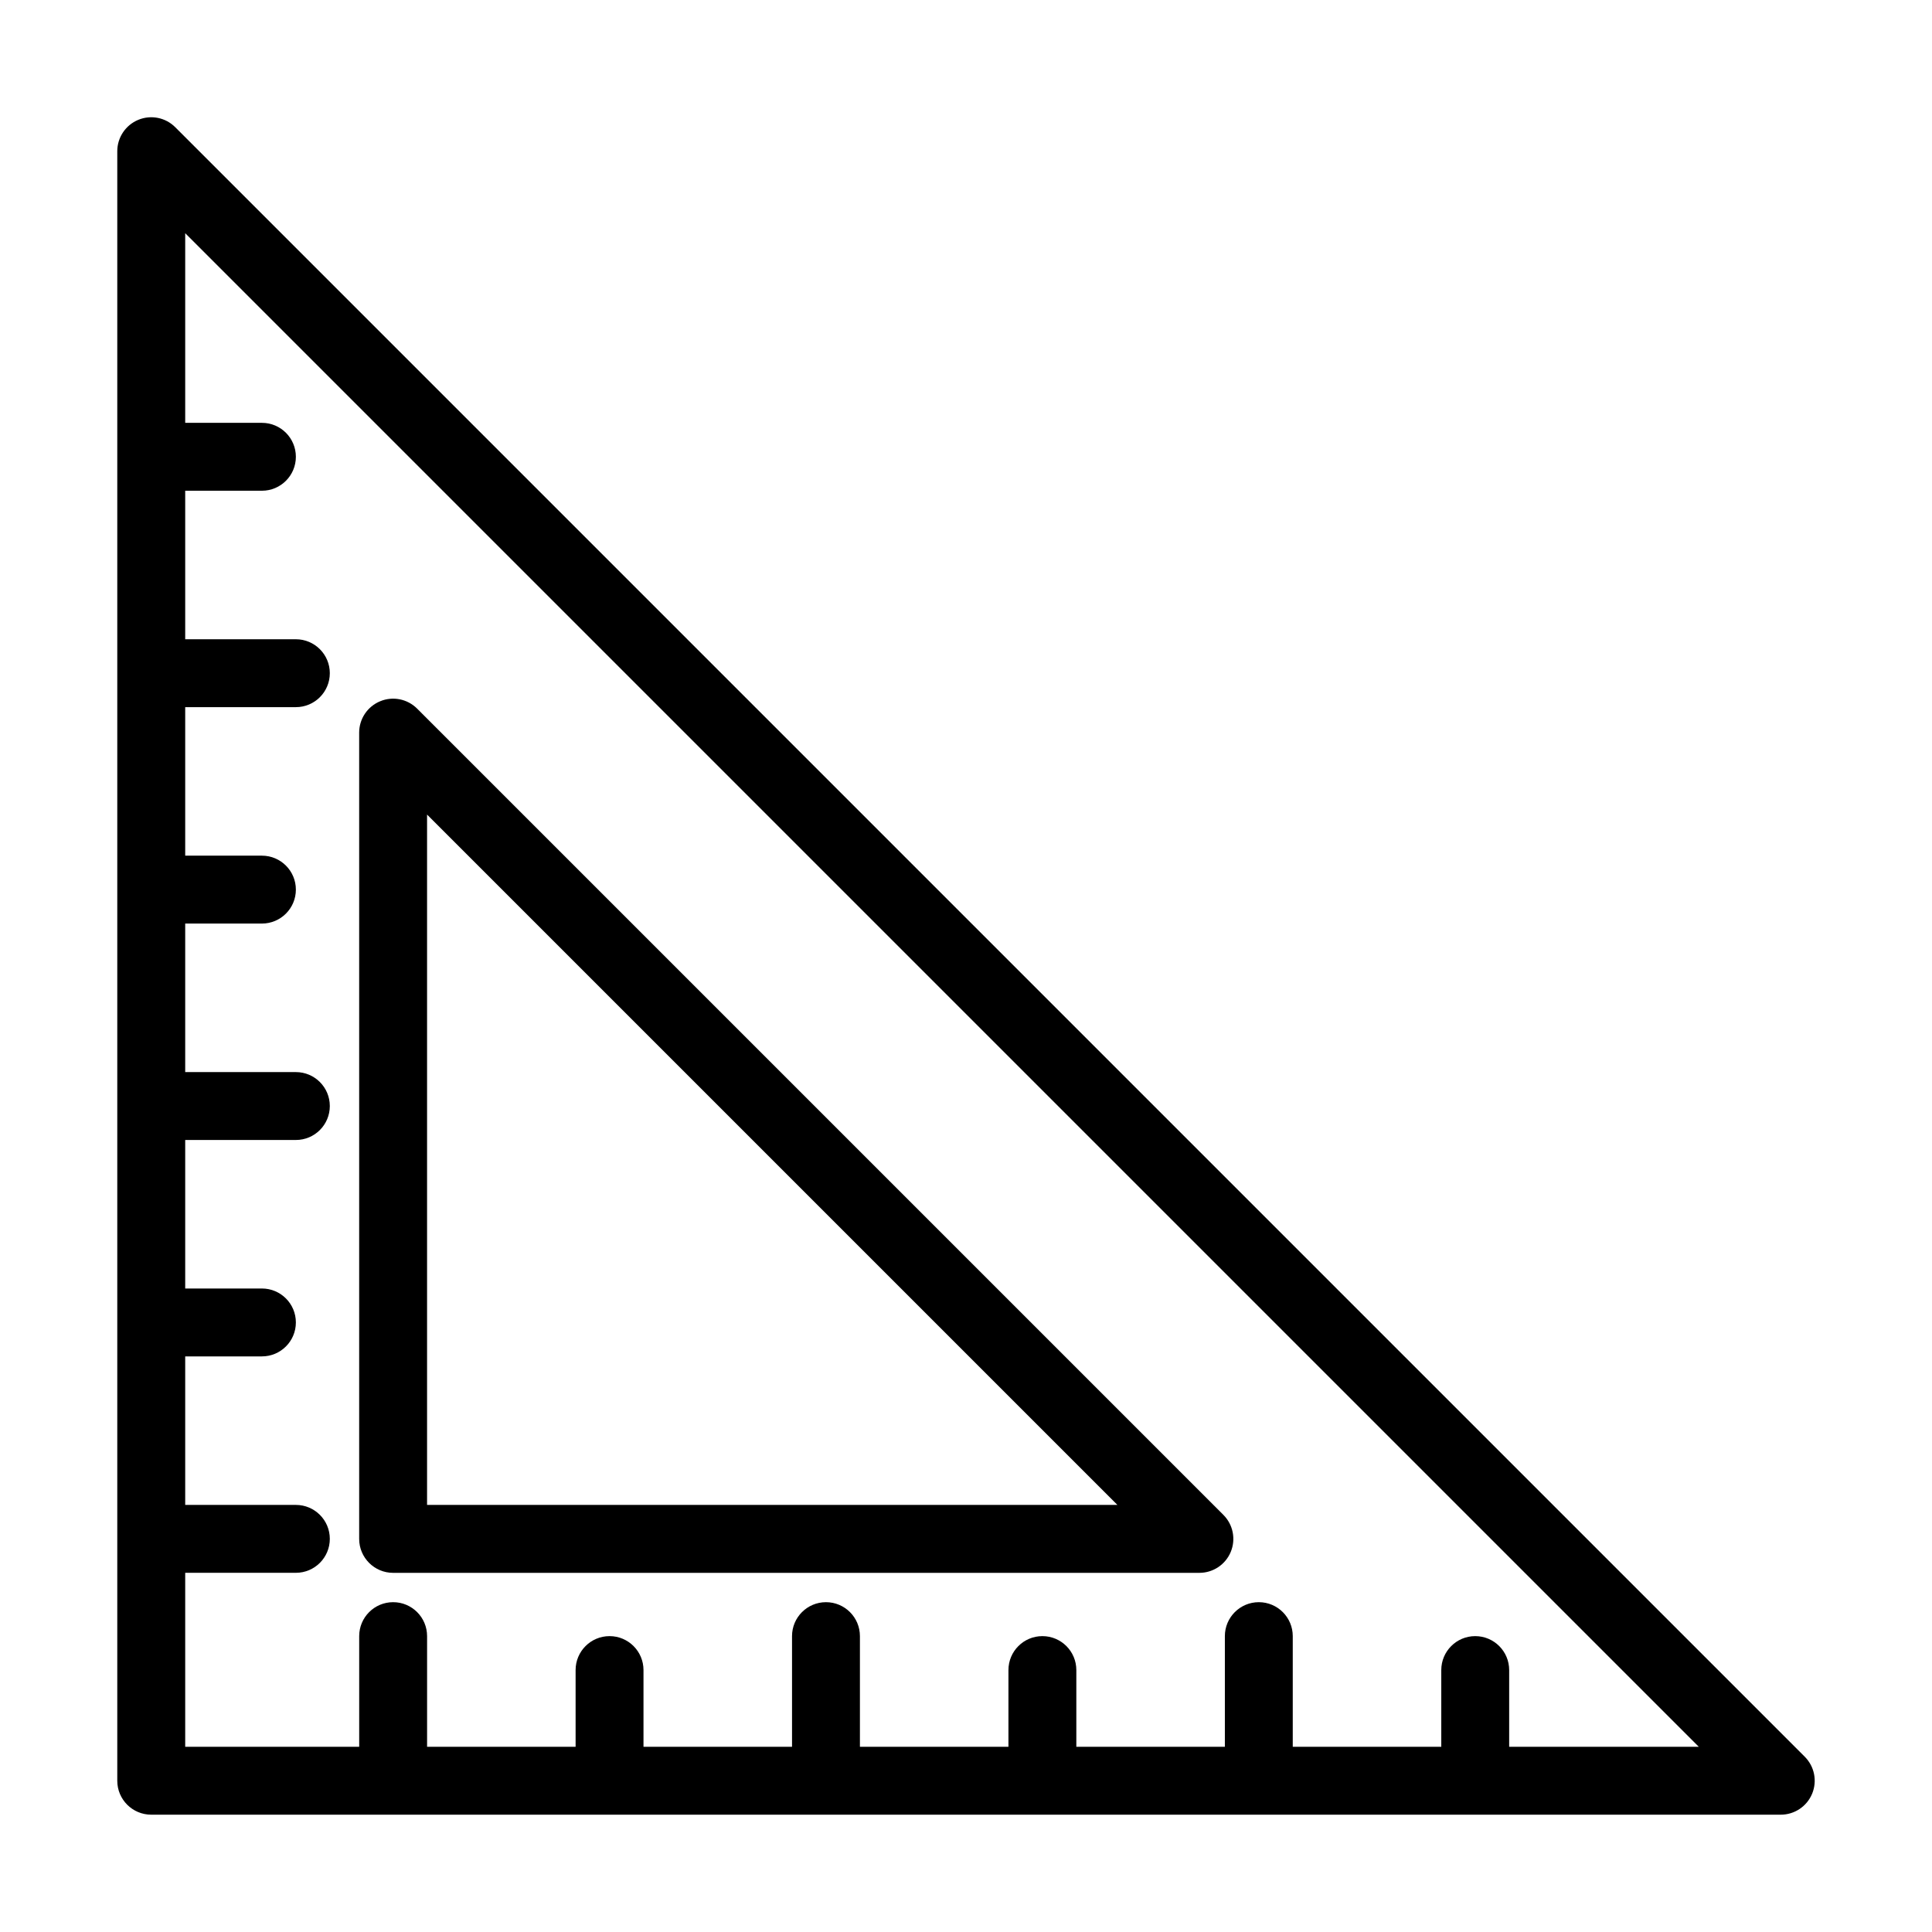 <?xml version="1.0" encoding="UTF-8"?>
<!-- Uploaded to: SVG Repo, www.svgrepo.com, Generator: SVG Repo Mixer Tools -->
<svg fill="#000000" width="800px" height="800px" version="1.1" viewBox="144 144 512 512" xmlns="http://www.w3.org/2000/svg">
 <g>
  <path d="m184.08 624.91h431.84c3.637 0 6.918-2.191 8.312-5.551 1.391-3.363 0.625-7.231-1.949-9.805l-431.84-431.84c-2.582-2.586-6.445-3.348-9.809-1.953-3.359 1.395-5.555 4.676-5.555 8.312v431.84c0 4.969 4.031 8.996 9 8.996zm410.12-17.992h-50.254v-20.332c0-4.969-4.027-8.996-8.996-8.996s-8.996 4.027-8.996 8.996v20.332h-39.359v-29.328c0-4.969-4.027-8.996-8.996-8.996s-8.996 4.027-8.996 8.996v29.328h-39.363v-20.332c0-4.969-4.027-8.996-8.996-8.996s-8.996 4.027-8.996 8.996v20.332h-39.359v-29.328c0-4.969-4.027-8.996-8.996-8.996s-8.996 4.027-8.996 8.996v29.328h-39.363v-20.332c0-4.969-4.027-8.996-8.996-8.996s-8.996 4.027-8.996 8.996v20.332h-39.359v-29.328c0-4.969-4.027-8.996-8.996-8.996s-8.996 4.027-8.996 8.996v29.328h-46.109v-46.109h29.328c4.969 0 8.996-4.027 8.996-8.996s-4.027-8.996-8.996-8.996h-29.328v-39.359h20.332c4.969 0 8.996-4.027 8.996-8.996s-4.027-8.996-8.996-8.996h-20.332v-39.359h29.328c4.969 0 8.996-4.027 8.996-8.996s-4.027-8.996-8.996-8.996l-29.328-0.004v-39.359h20.332c4.969 0 8.996-4.027 8.996-8.996s-4.027-8.996-8.996-8.996h-20.332v-39.359h29.328c4.969 0 8.996-4.027 8.996-8.996s-4.027-8.996-8.996-8.996h-29.328v-39.359h20.332c4.969 0 8.996-4.027 8.996-8.996s-4.027-8.996-8.996-8.996l-20.332-0.004v-50.254z"/>
  <path d="m248.18 560.82h213.67c3.637 0 6.918-2.191 8.312-5.551 1.391-3.363 0.625-7.231-1.949-9.805l-213.67-213.67c-2.578-2.578-6.449-3.352-9.805-1.949-3.363 1.387-5.555 4.668-5.555 8.305v213.67c0 4.969 4.027 9 8.996 9zm8.996-200.95 182.95 182.95h-182.95z"/>
 </g>
</svg>